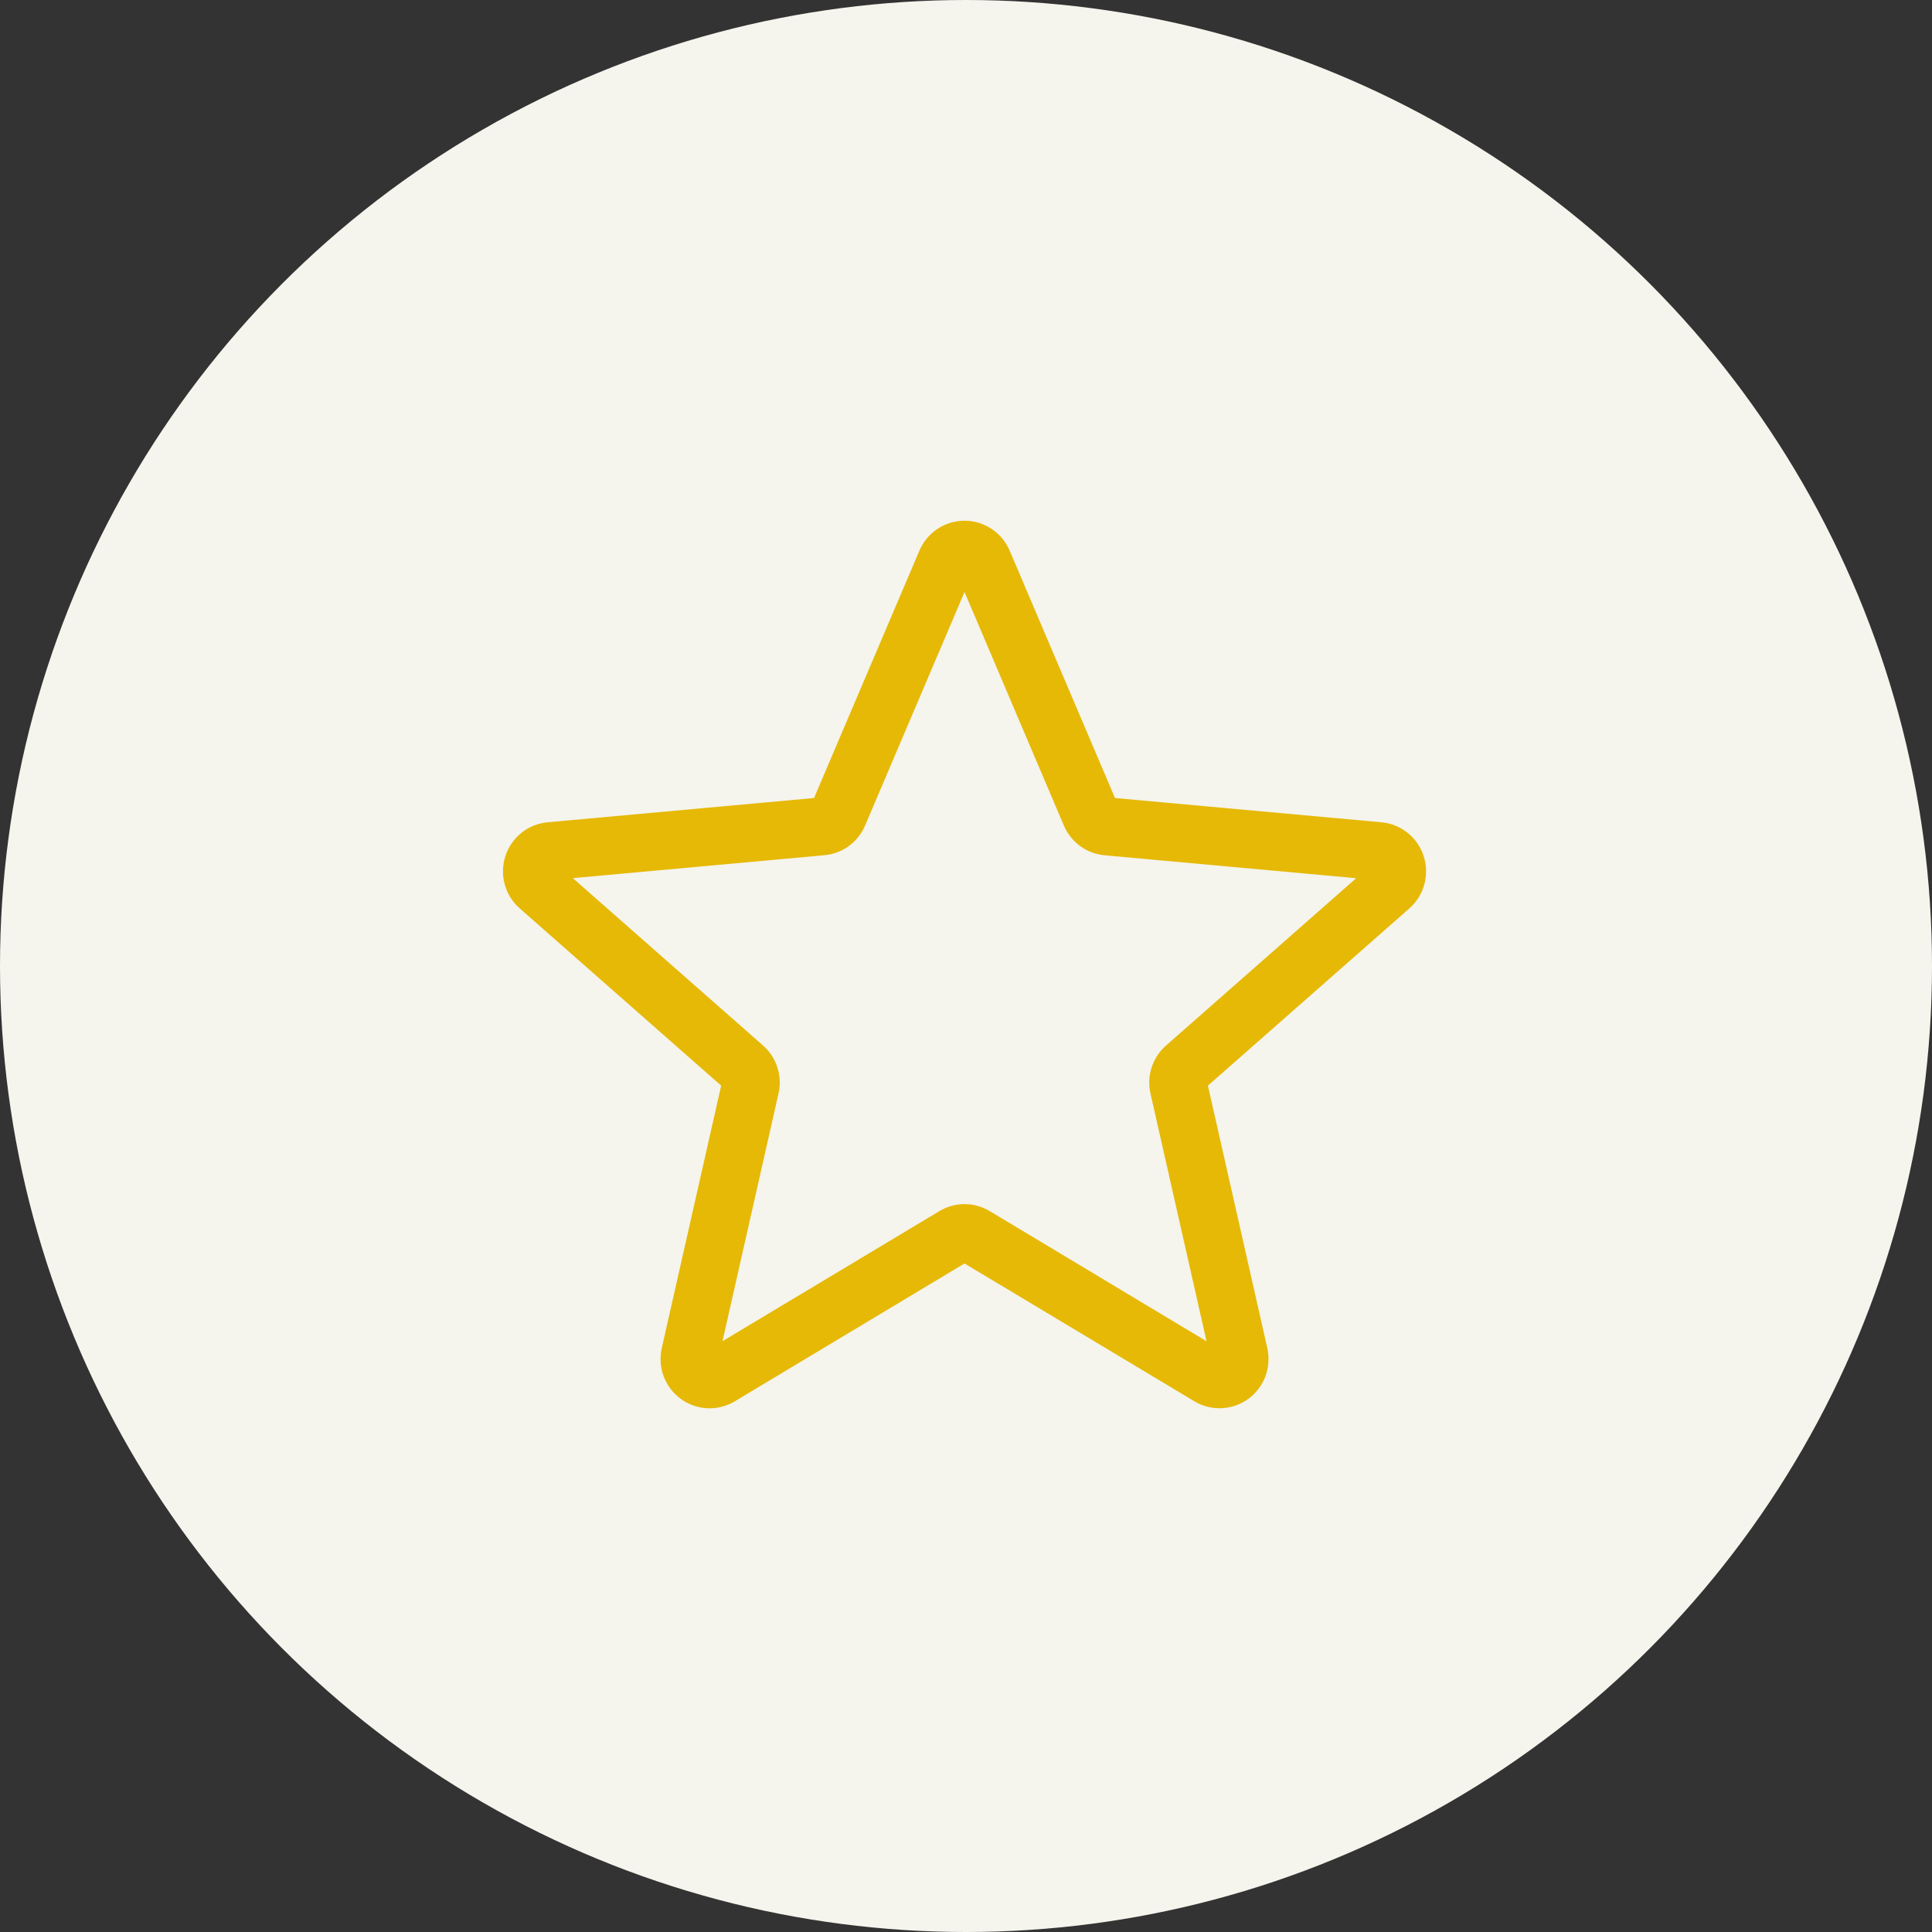<?xml version="1.0" encoding="UTF-8"?> <svg xmlns="http://www.w3.org/2000/svg" width="653" height="653" viewBox="0 0 653 653" fill="none"><rect x="0" y="0" width="653" height="653" fill="#333333" stroke="none"/> <circle cx="326.5" cy="326.5" r="326.5" fill="#F5F4ED"></circle> <path d="M239.832 476C236.414 476 233.019 474.93 230.122 472.828C224.726 468.904 222.205 462.159 223.674 455.651L243.746 366.938L175.675 307.041C170.671 302.658 168.76 295.717 170.814 289.366C172.868 283.028 178.458 278.54 185.075 277.926L275.141 269.722L310.75 186.11C313.376 179.967 319.355 176 325.999 176C332.643 176 338.622 179.967 341.248 186.096L376.857 269.722L466.908 277.926C473.54 278.525 479.13 283.028 481.184 289.366C483.238 295.705 481.339 302.658 476.335 307.041L408.264 366.926L428.336 455.636C429.807 462.159 427.284 468.904 421.89 472.816C416.508 476.728 409.331 477.029 403.663 473.612L325.999 427.045L248.335 473.638C245.709 475.202 242.784 476 239.832 476V476ZM325.999 406.984C328.951 406.984 331.874 407.78 334.502 409.344L407.798 453.329L388.854 369.598C387.502 363.639 389.518 357.417 394.108 353.386L458.382 296.828L373.346 289.08C367.223 288.519 361.958 284.656 359.565 278.996L325.999 200.092L292.392 279.008C290.026 284.63 284.76 288.492 278.652 289.054L193.604 296.802L257.876 353.359C262.48 357.403 264.493 363.613 263.129 369.586L244.2 453.315L317.496 409.344C320.122 407.78 323.047 406.984 325.999 406.984V406.984ZM274.453 271.339C274.453 271.339 274.453 271.353 274.439 271.365L274.453 271.339ZM377.519 271.3L377.533 271.327C377.533 271.312 377.533 271.312 377.519 271.3Z" fill="#E6B907"></path> </svg> 